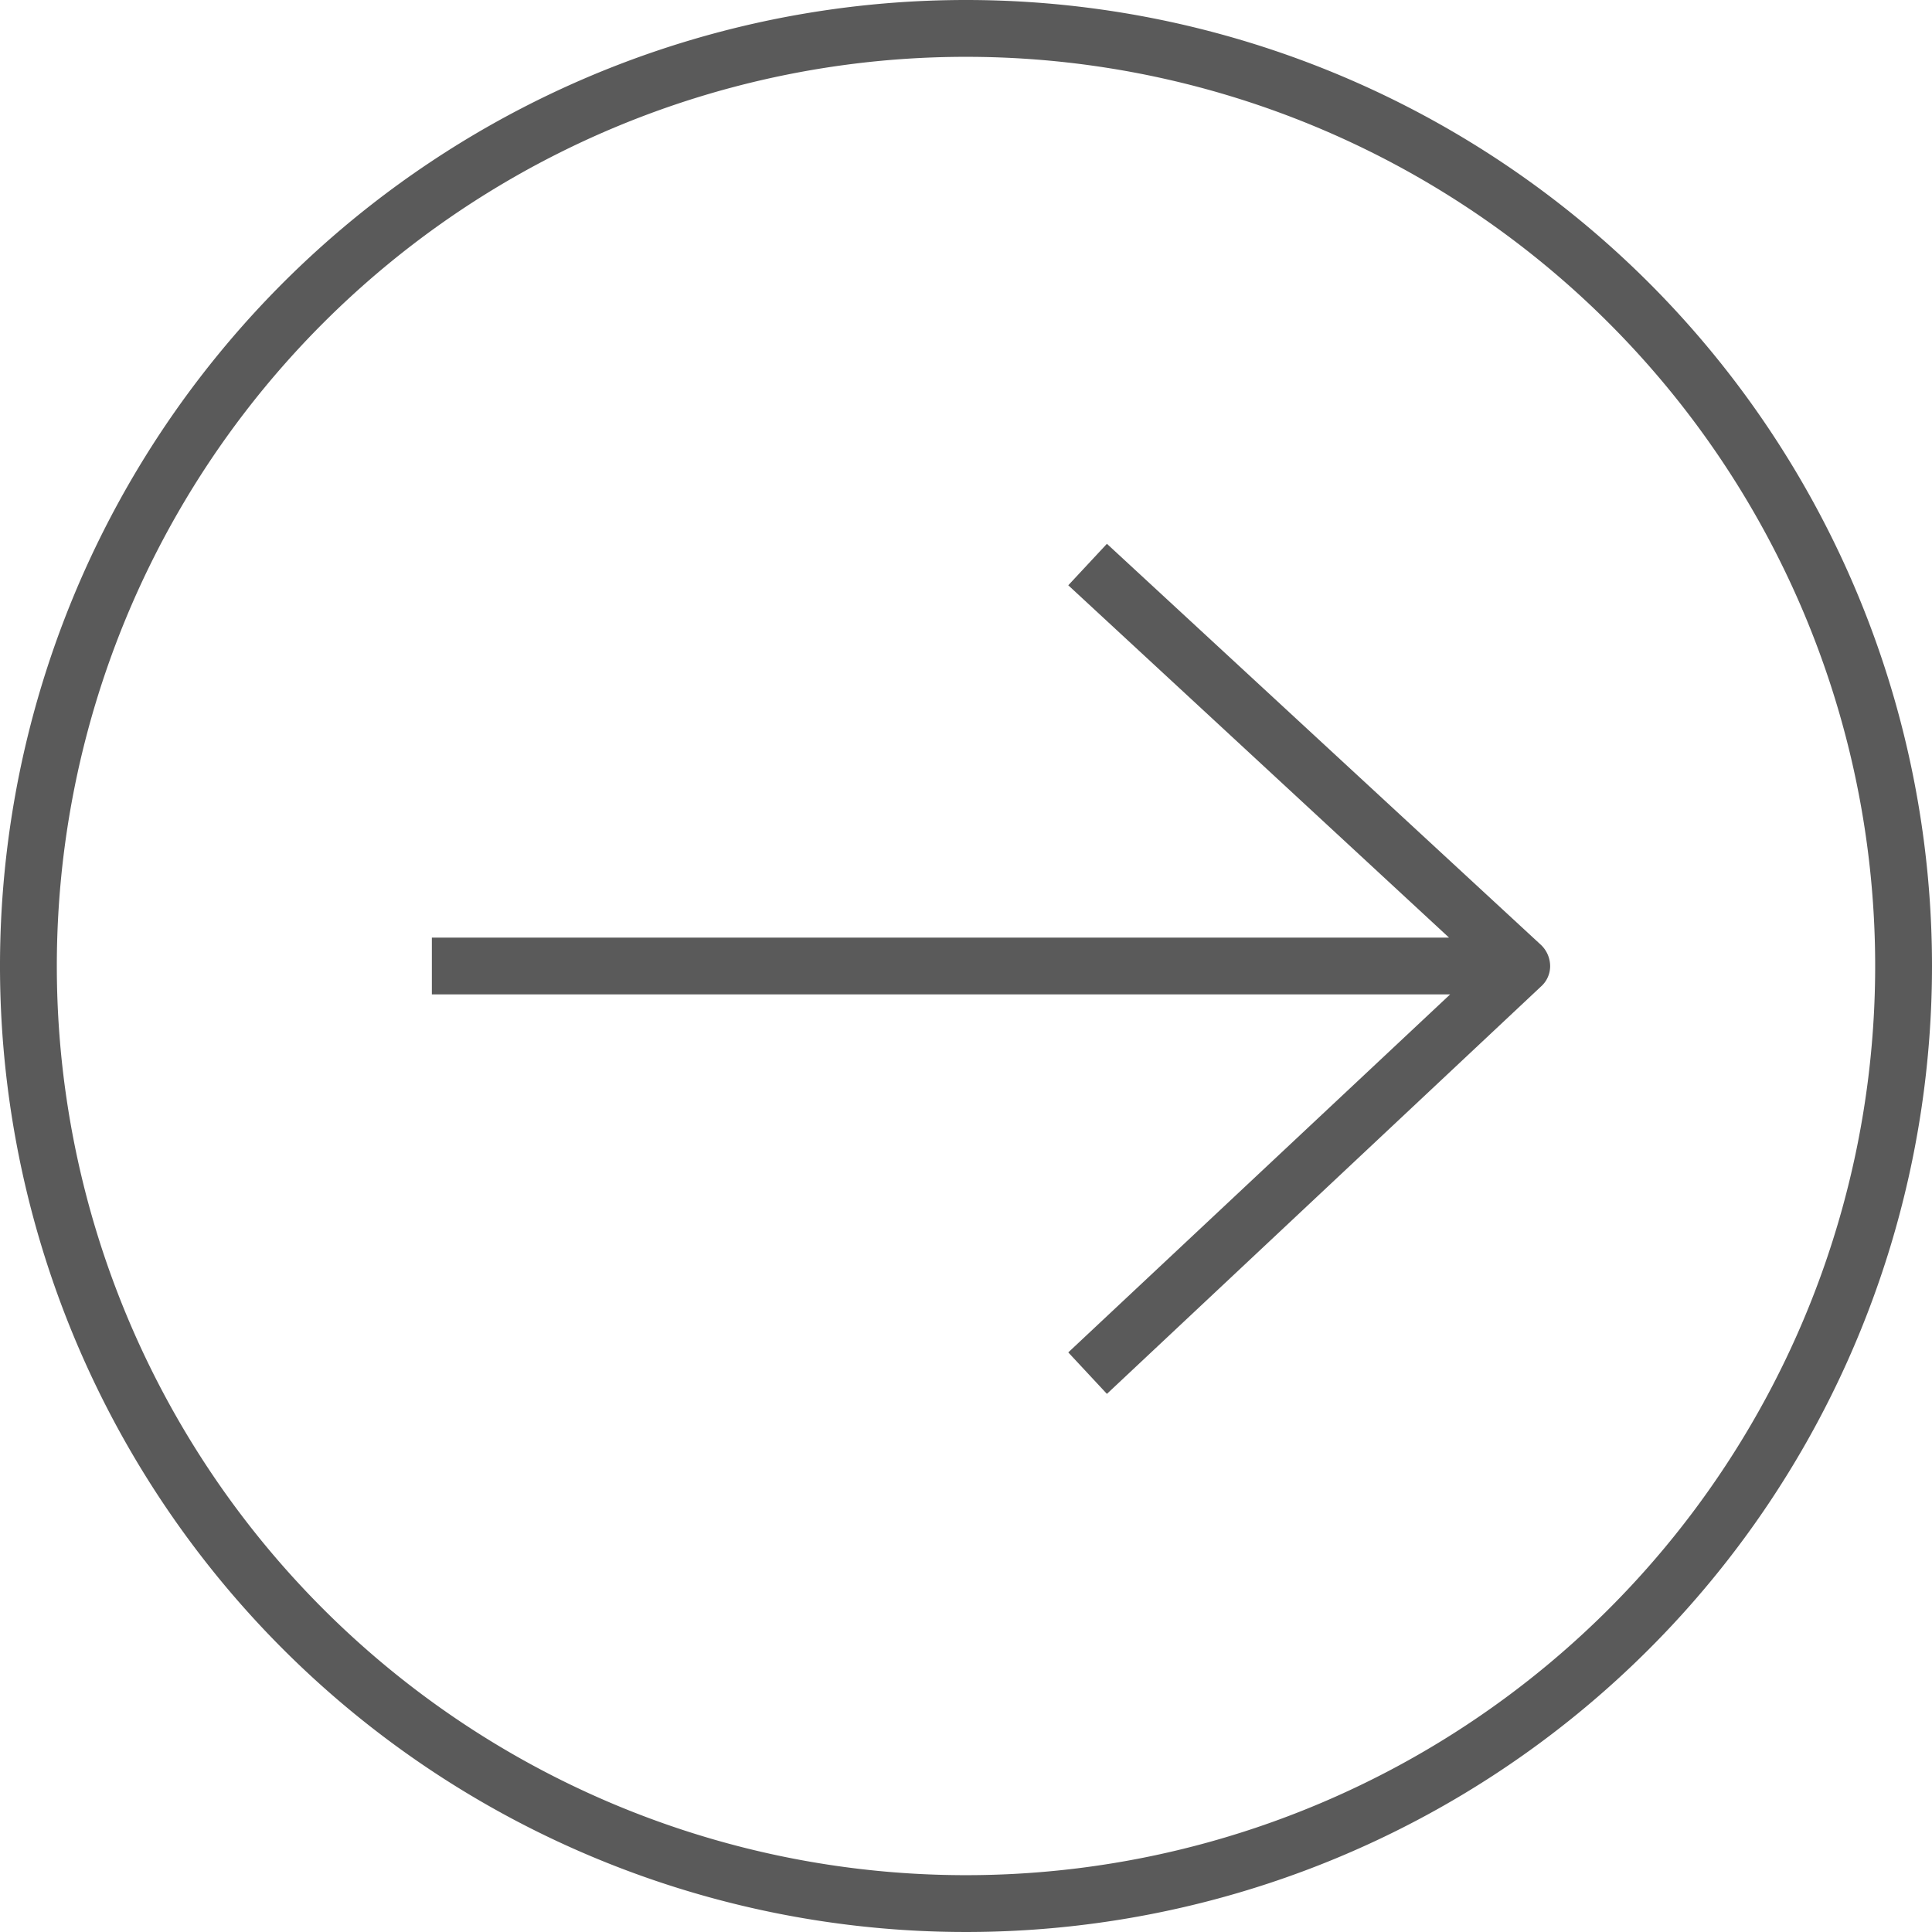 <svg xmlns="http://www.w3.org/2000/svg" viewBox="0 0 34 34">
  <path d="M19.48,9.57l7.64,7.06a.52.52,0,0,1,.16.37h0a.48.48,0,0,1-.16.36l-7.64,7.17-.68-.73,6.72-6.3H7.6v-1H25.5l-6.7-6.2ZM17,0A17,17,0,1,0,34,17,17,17,0,0,0,17,0Zm0,1A16,16,0,1,1,1,17,16,16,0,0,1,17,1Z" fill="#5a5a5a"/>
</svg>

